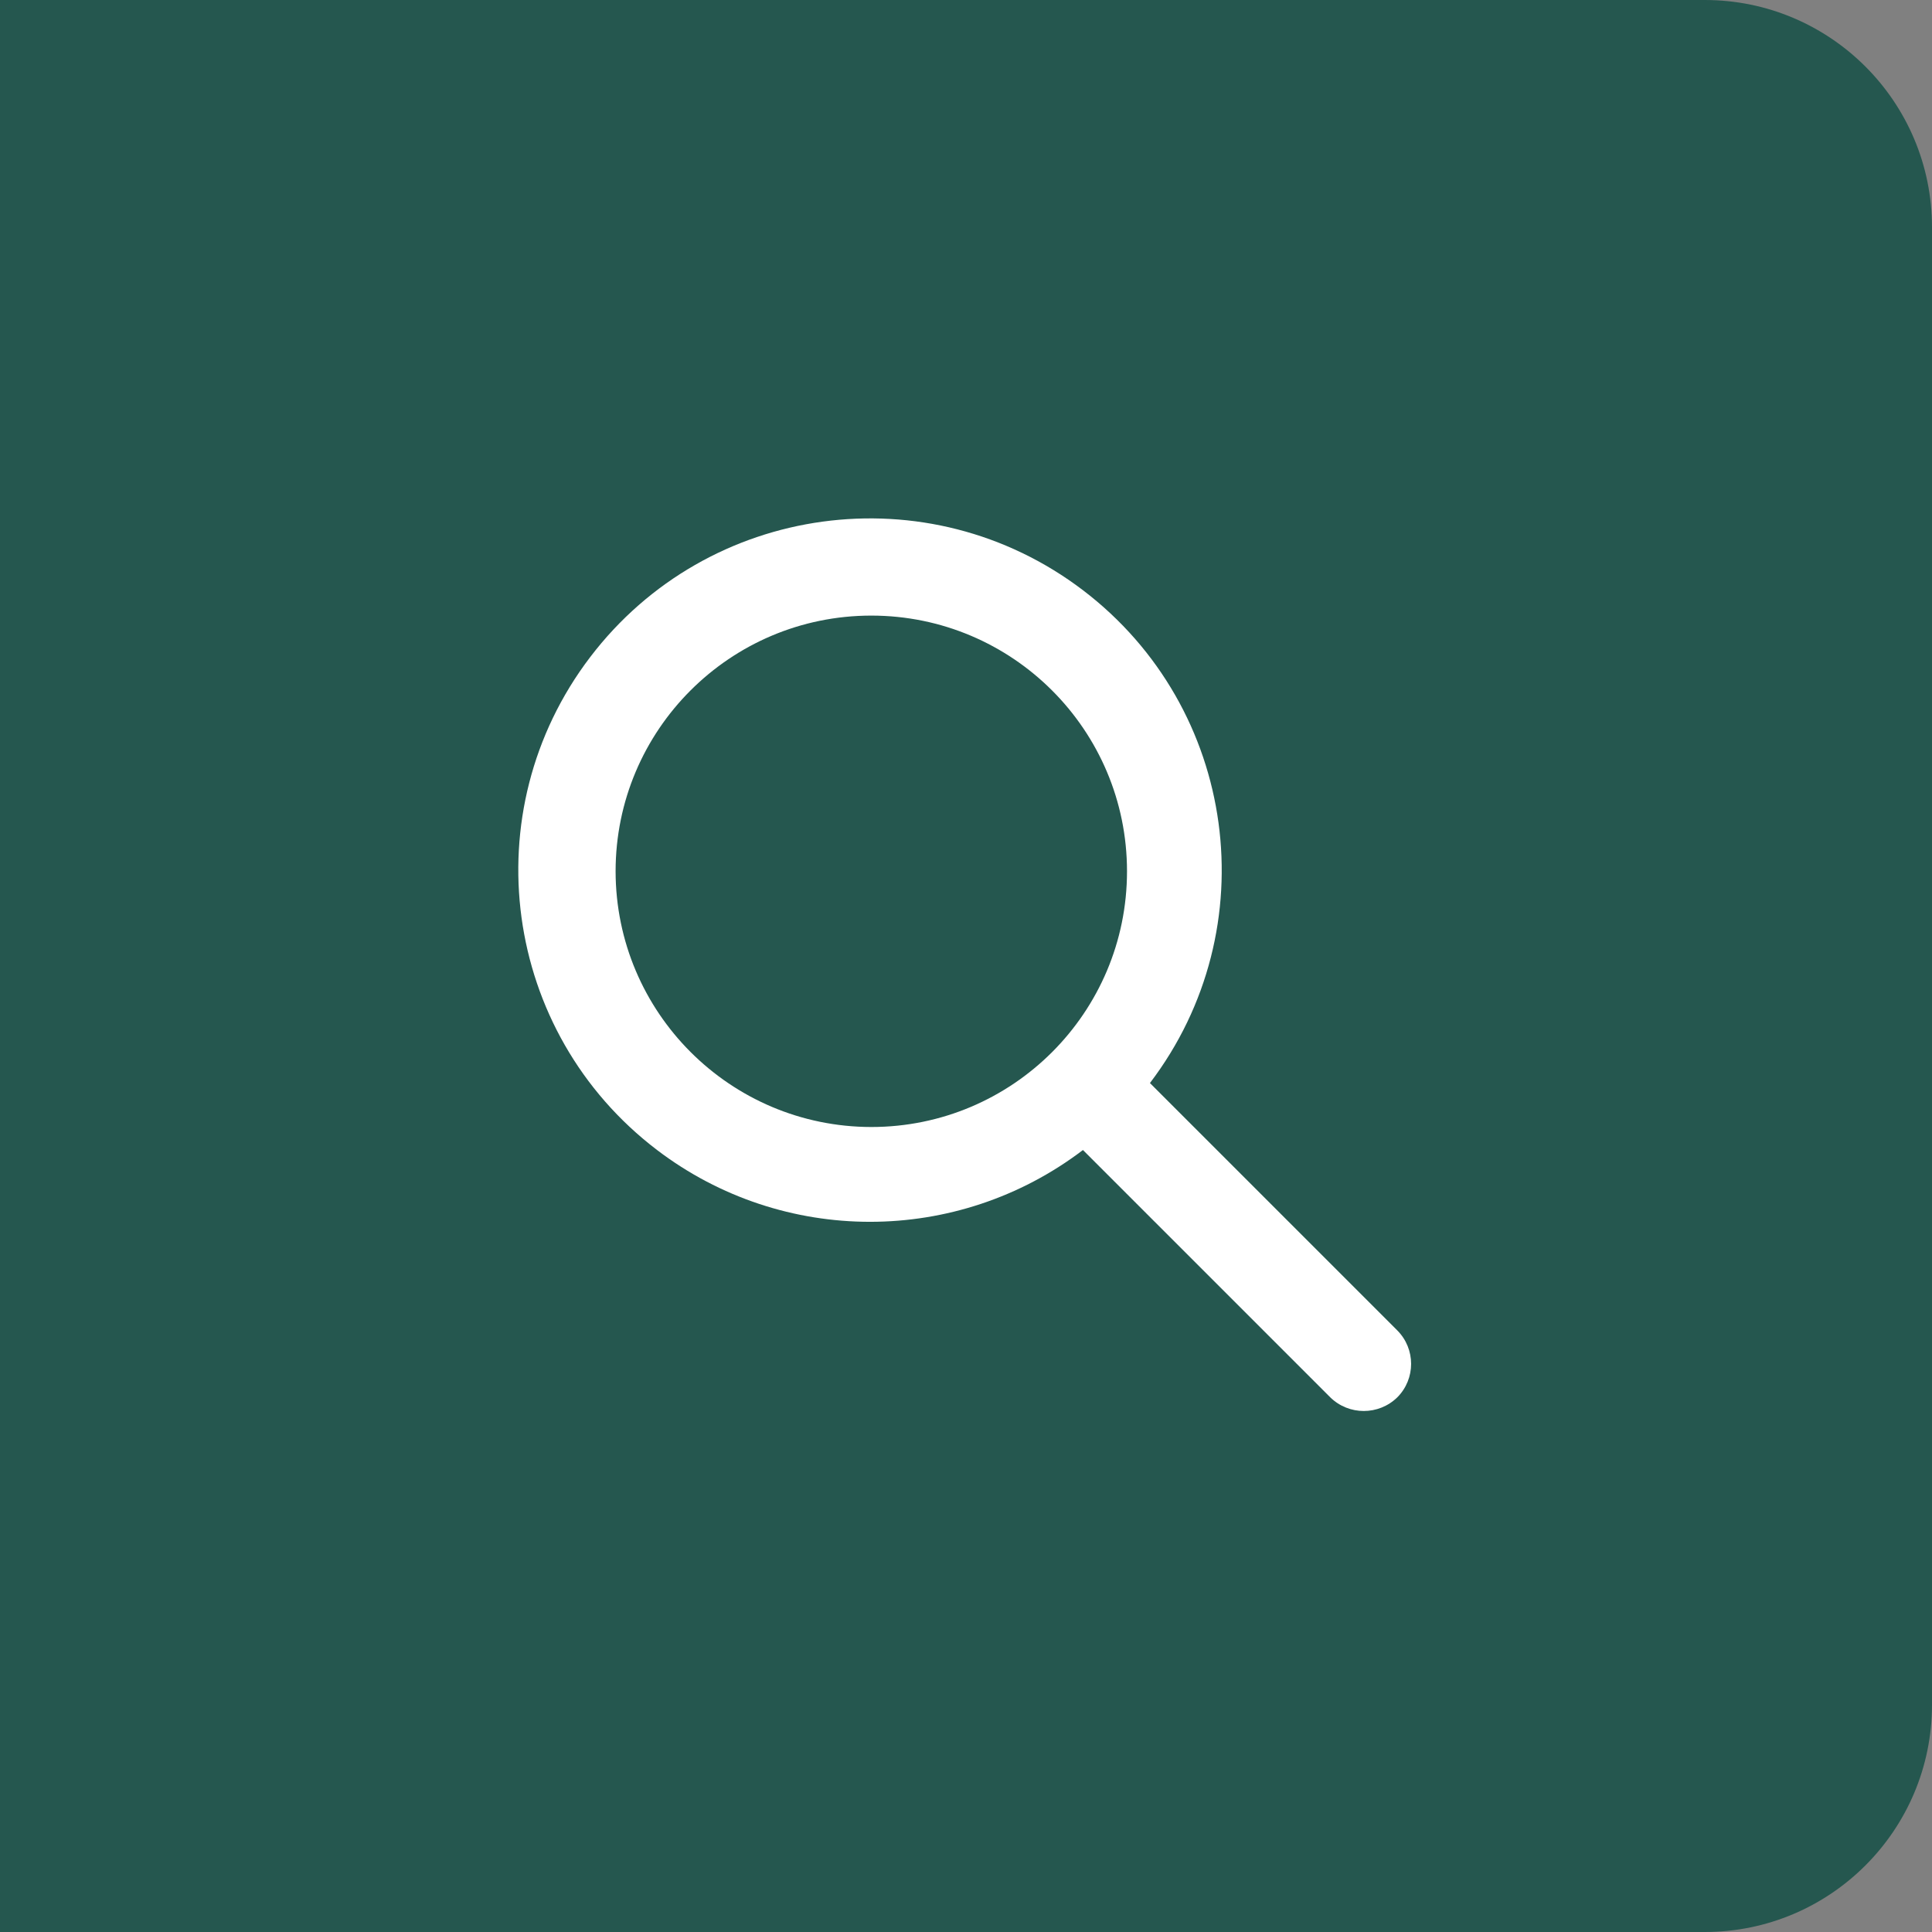 <svg width="68" height="68" viewBox="0 0 68 68" fill="none" xmlns="http://www.w3.org/2000/svg">
<rect x="0" y="0" width="68" height="68" fill="#808080" stroke="none"/>
<path d="M0 0H60C64.418 0 68 3.582 68 8V60C68 64.418 64.418 68 60 68H0V0Z" fill="#25574F"/>
<g clip-path="url(#clip0_876_9178)">
<path d="M49.179 46.825L40.474 38.12C44.613 32.679 43.557 24.913 38.116 20.773C32.675 16.634 24.909 17.69 20.77 23.131C16.63 28.572 17.686 36.338 23.127 40.477C27.555 43.846 33.688 43.846 38.116 40.477L46.822 49.183C47.477 49.822 48.523 49.822 49.179 49.183C49.829 48.532 49.829 47.477 49.179 46.825ZM21.667 30.667C21.667 25.696 25.696 21.667 30.667 21.667C35.637 21.667 39.667 25.696 39.667 30.667C39.667 35.637 35.637 39.667 30.667 39.667C25.699 39.661 21.673 35.635 21.667 30.667Z" fill="white"/>
</g>
<defs>
<clipPath id="clip0_876_9178">
<rect width="32" height="32" fill="white" transform="translate(18 18)"/>
</clipPath>
</defs>
</svg>
